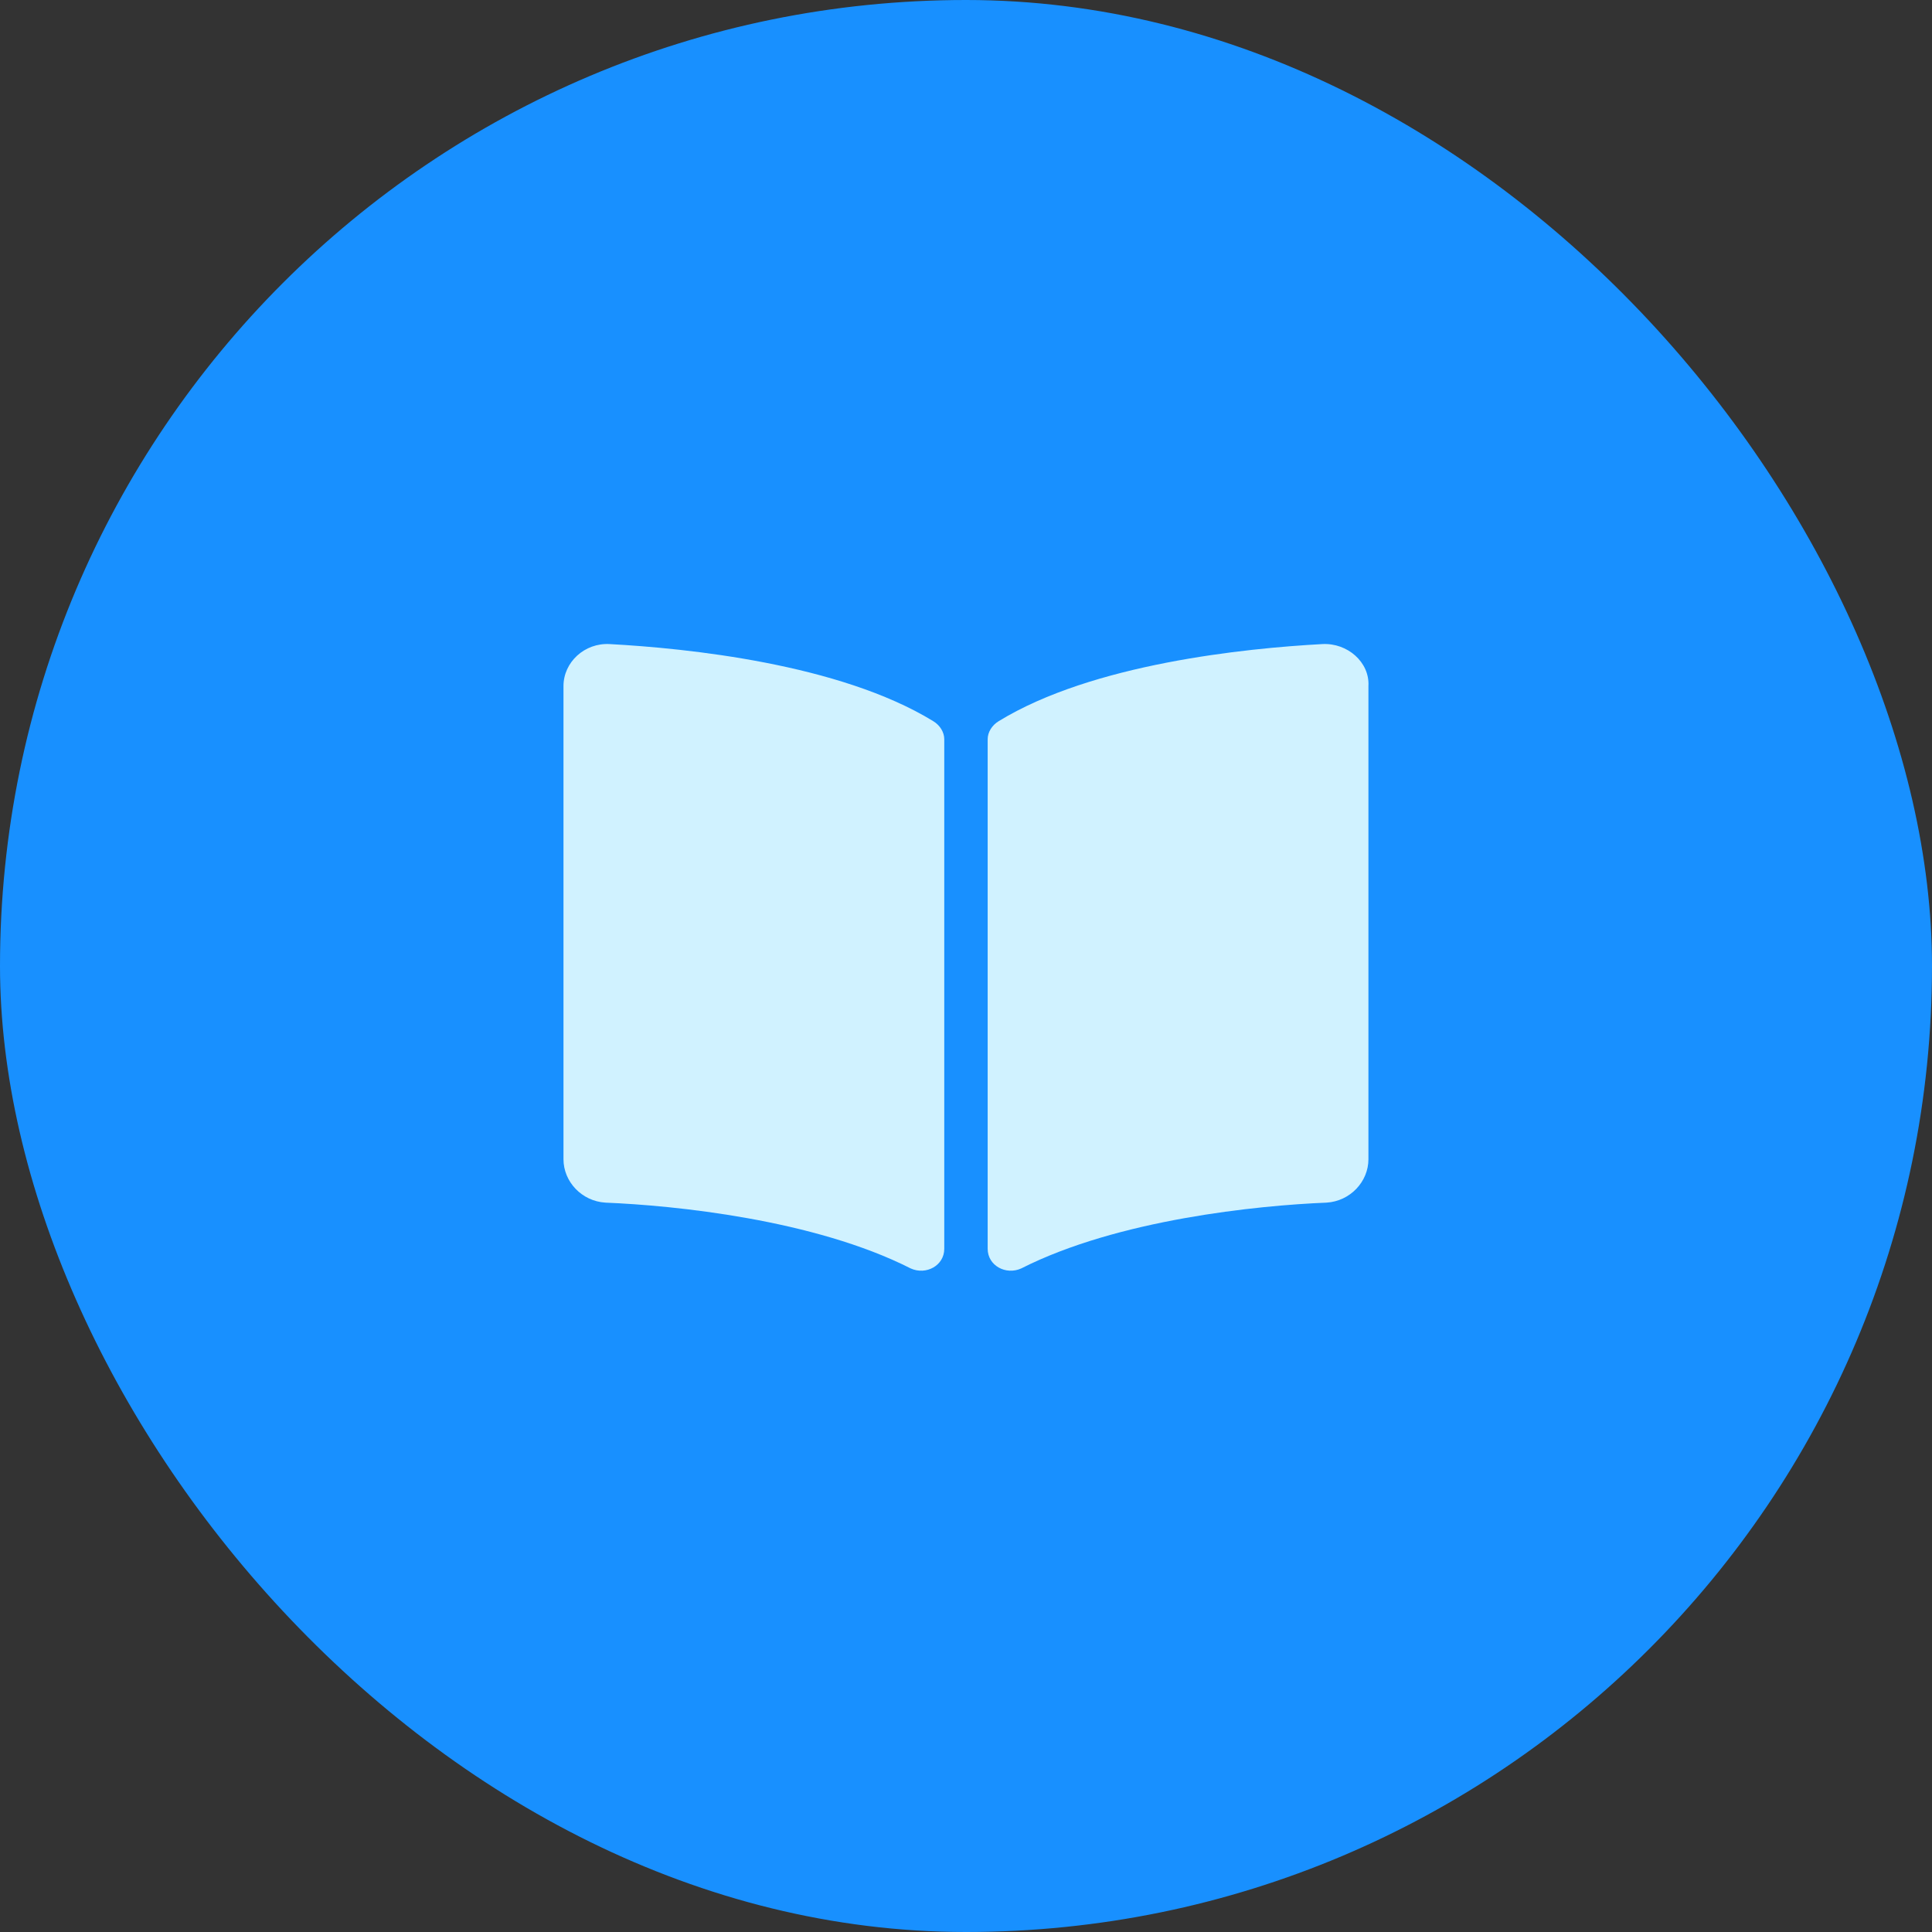 <svg width="64" height="64" viewBox="0 0 64 64" fill="none" xmlns="http://www.w3.org/2000/svg">
<rect x="0" y="0" width="64" height="64" fill="#333333" stroke="none"/>
<rect width="64" height="64" rx="32" fill="#1890FF"/>
<path d="M43.801 21.336C41.25 21.475 36.196 21.985 33.089 23.886C32.857 24.025 32.718 24.257 32.718 24.489V41.369C32.718 41.925 33.32 42.25 33.831 42.018C37.03 40.395 41.668 39.931 43.94 39.839C44.728 39.792 45.331 39.143 45.331 38.401V22.727C45.377 21.939 44.636 21.289 43.801 21.336ZM30.909 23.886C27.802 21.985 22.747 21.475 20.197 21.336C19.362 21.289 18.666 21.939 18.666 22.727V38.401C18.666 39.143 19.269 39.792 20.058 39.839C22.33 39.931 26.967 40.395 30.167 42.018C30.677 42.25 31.28 41.925 31.28 41.369V24.489C31.28 24.257 31.141 24.025 30.909 23.886Z" fill="#D0F2FF"/>
</svg>
